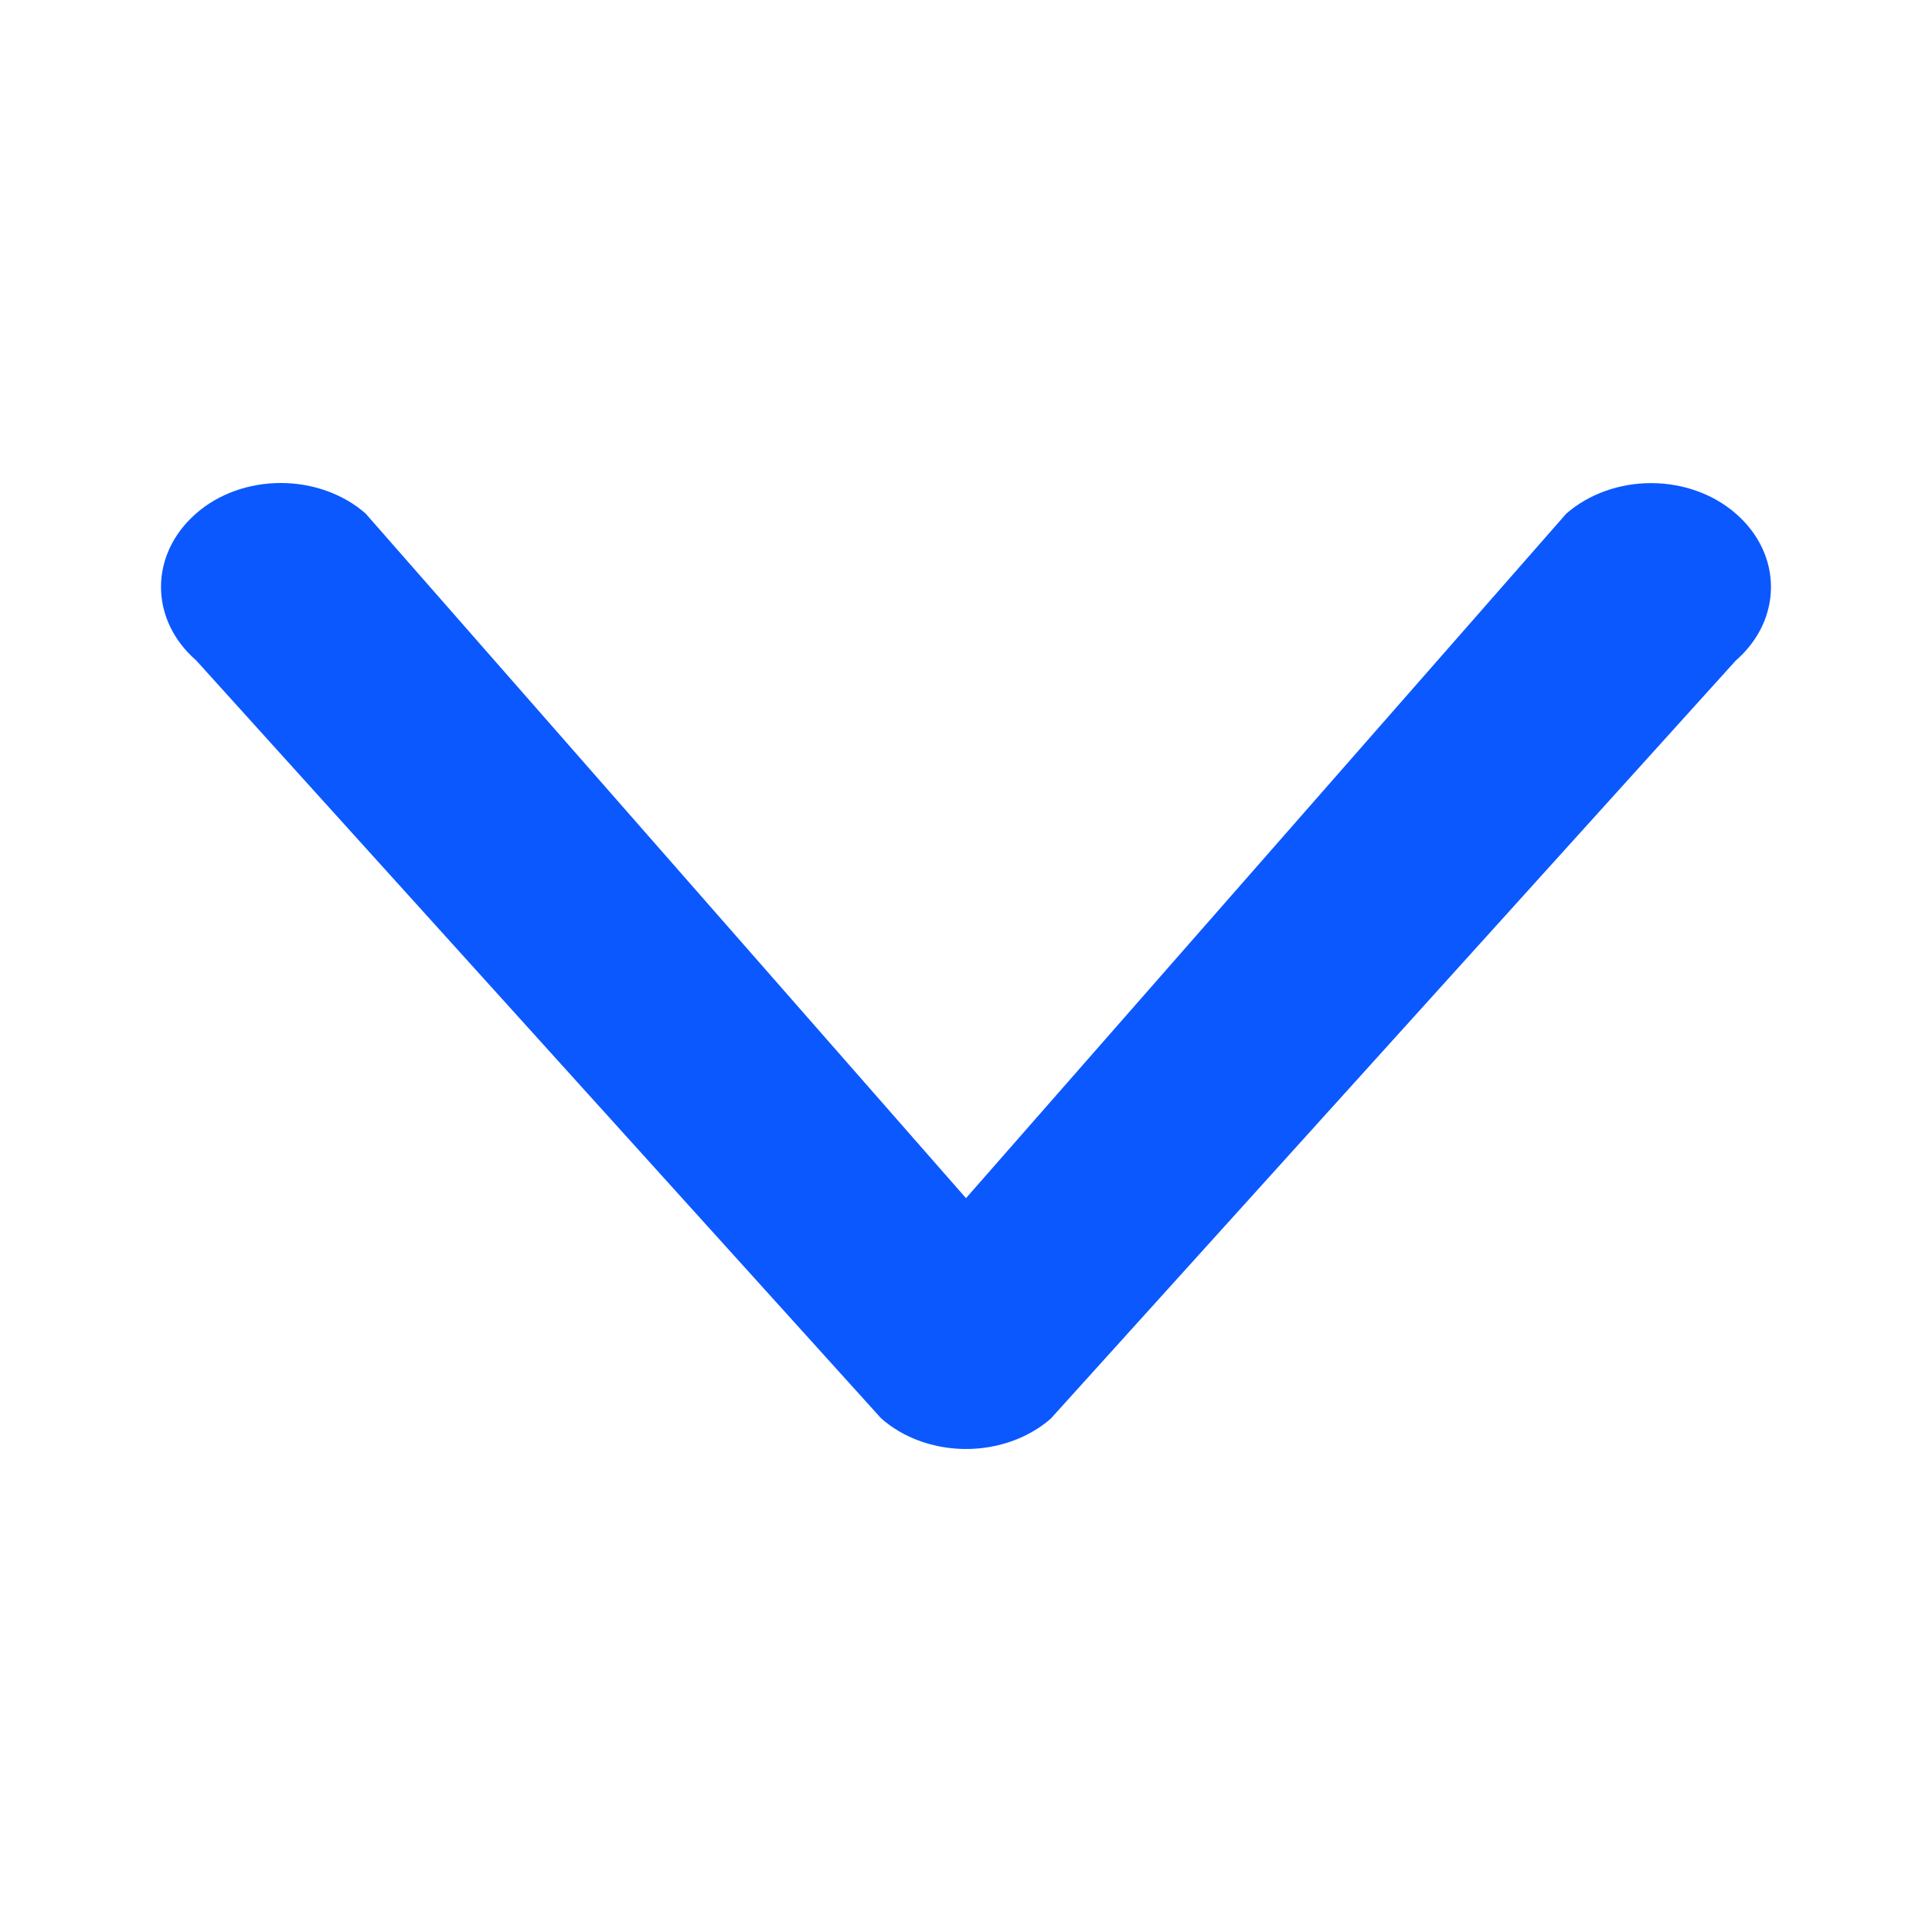 <?xml version="1.0" encoding="UTF-8"?>
<svg width="18px" height="18px" viewBox="0 0 18 18" version="1.1" xmlns="http://www.w3.org/2000/svg" xmlns:xlink="http://www.w3.org/1999/xlink">
    <title>下拉展开</title>
    <g id="页面" stroke="none" stroke-width="1" fill="none" fill-rule="evenodd">
        <g id="编组-43" transform="translate(-1870, -119)" fill-rule="nonzero">
            <g id="下拉展开" transform="translate(1870, 119)">
                <rect id="矩形" fill="#000000" opacity="0" x="0" y="0" width="18" height="18"></rect>
                <path d="M9.79,13.217 L16.172,6.154 C16.609,5.773 16.609,5.165 16.172,4.785 C15.965,4.604 15.68,4.501 15.383,4.501 C15.085,4.501 14.801,4.604 14.593,4.785 L9,11.163 L3.406,4.784 C3.198,4.602 2.913,4.5 2.616,4.5 C2.319,4.5 2.034,4.602 1.827,4.784 C1.391,5.165 1.391,5.772 1.827,6.152 L8.209,13.214 C8.314,13.307 8.44,13.38 8.58,13.429 C8.996,13.575 9.476,13.491 9.79,13.217 Z" id="路径" fill="#0B58FF"></path>
            </g>
        </g>
    </g>
</svg>